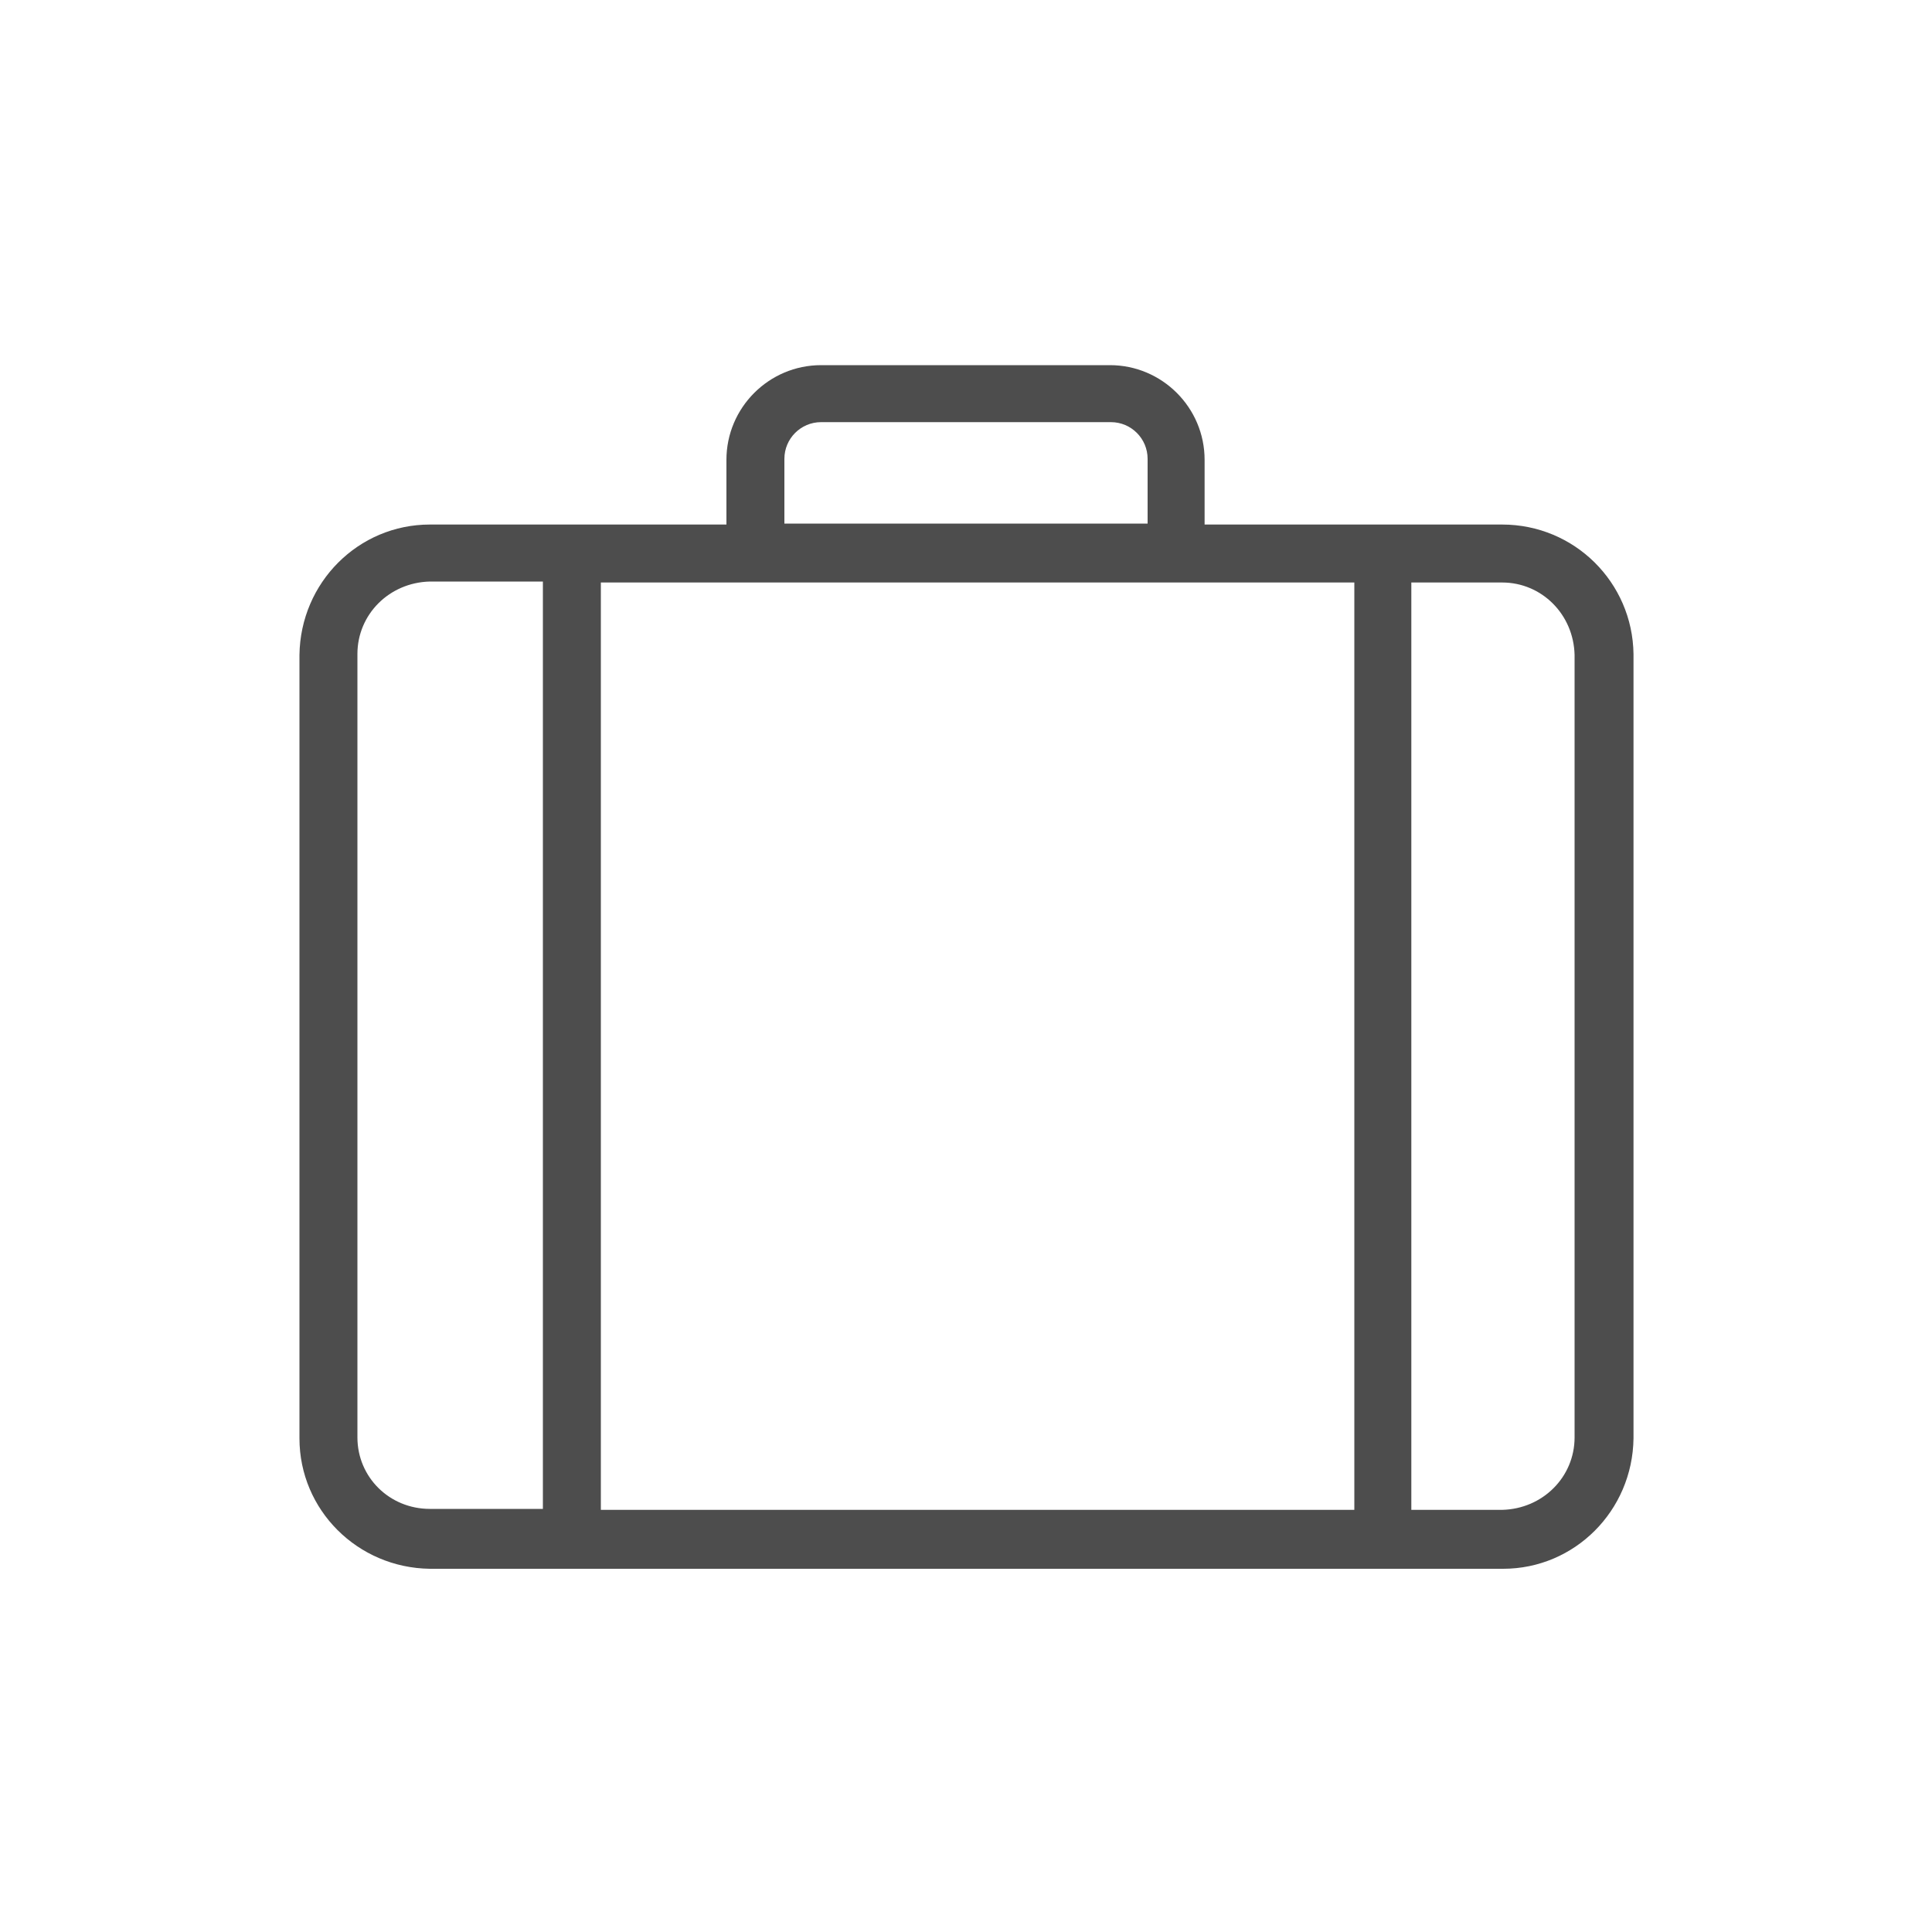 <?xml version="1.0" encoding="utf-8"?>
<!-- Generator: Adobe Illustrator 25.4.1, SVG Export Plug-In . SVG Version: 6.00 Build 0)  -->
<svg version="1.1" id="Vrstva_1" xmlns="http://www.w3.org/2000/svg" xmlns:xlink="http://www.w3.org/1999/xlink" x="0px" y="0px"
	 viewBox="0 0 200 200" style="enable-background:new 0 0 200 200;" xml:space="preserve">
<style type="text/css">
	.st0{fill:#4D4D4D;}
</style>
<g id="Vrstva_16">
	<path class="st0" d="M155.5,54.3h-30.8v-6.7c0-5.4-4.4-9.8-9.8-9.8H85c-5.4,0-9.8,4.4-9.8,9.8v6.7H44.5c-7.4,0-13.4,6-13.5,13.5
		v81.1c0,7.4,6,13.4,13.5,13.5h111.1c7.4,0,13.4-6,13.5-13.5V67.7C169,60.3,163,54.3,155.5,54.3z M81.2,47.5c0-2.1,1.7-3.8,3.8-3.8
		h30c2.1,0,3.8,1.7,3.8,3.8v6.7H81.2V47.5z M124.8,60.3h15.4v96h-78v-96H124.8z M37,148.8V67.7c0-4.1,3.3-7.4,7.5-7.5h11.7v96H44.5
		C40.3,156.2,37,152.9,37,148.8z M163,148.8c0,4.1-3.3,7.4-7.5,7.5h-9.4v-96h9.4c4.1,0,7.4,3.3,7.5,7.5V148.8z"/>
</g>
</svg>
